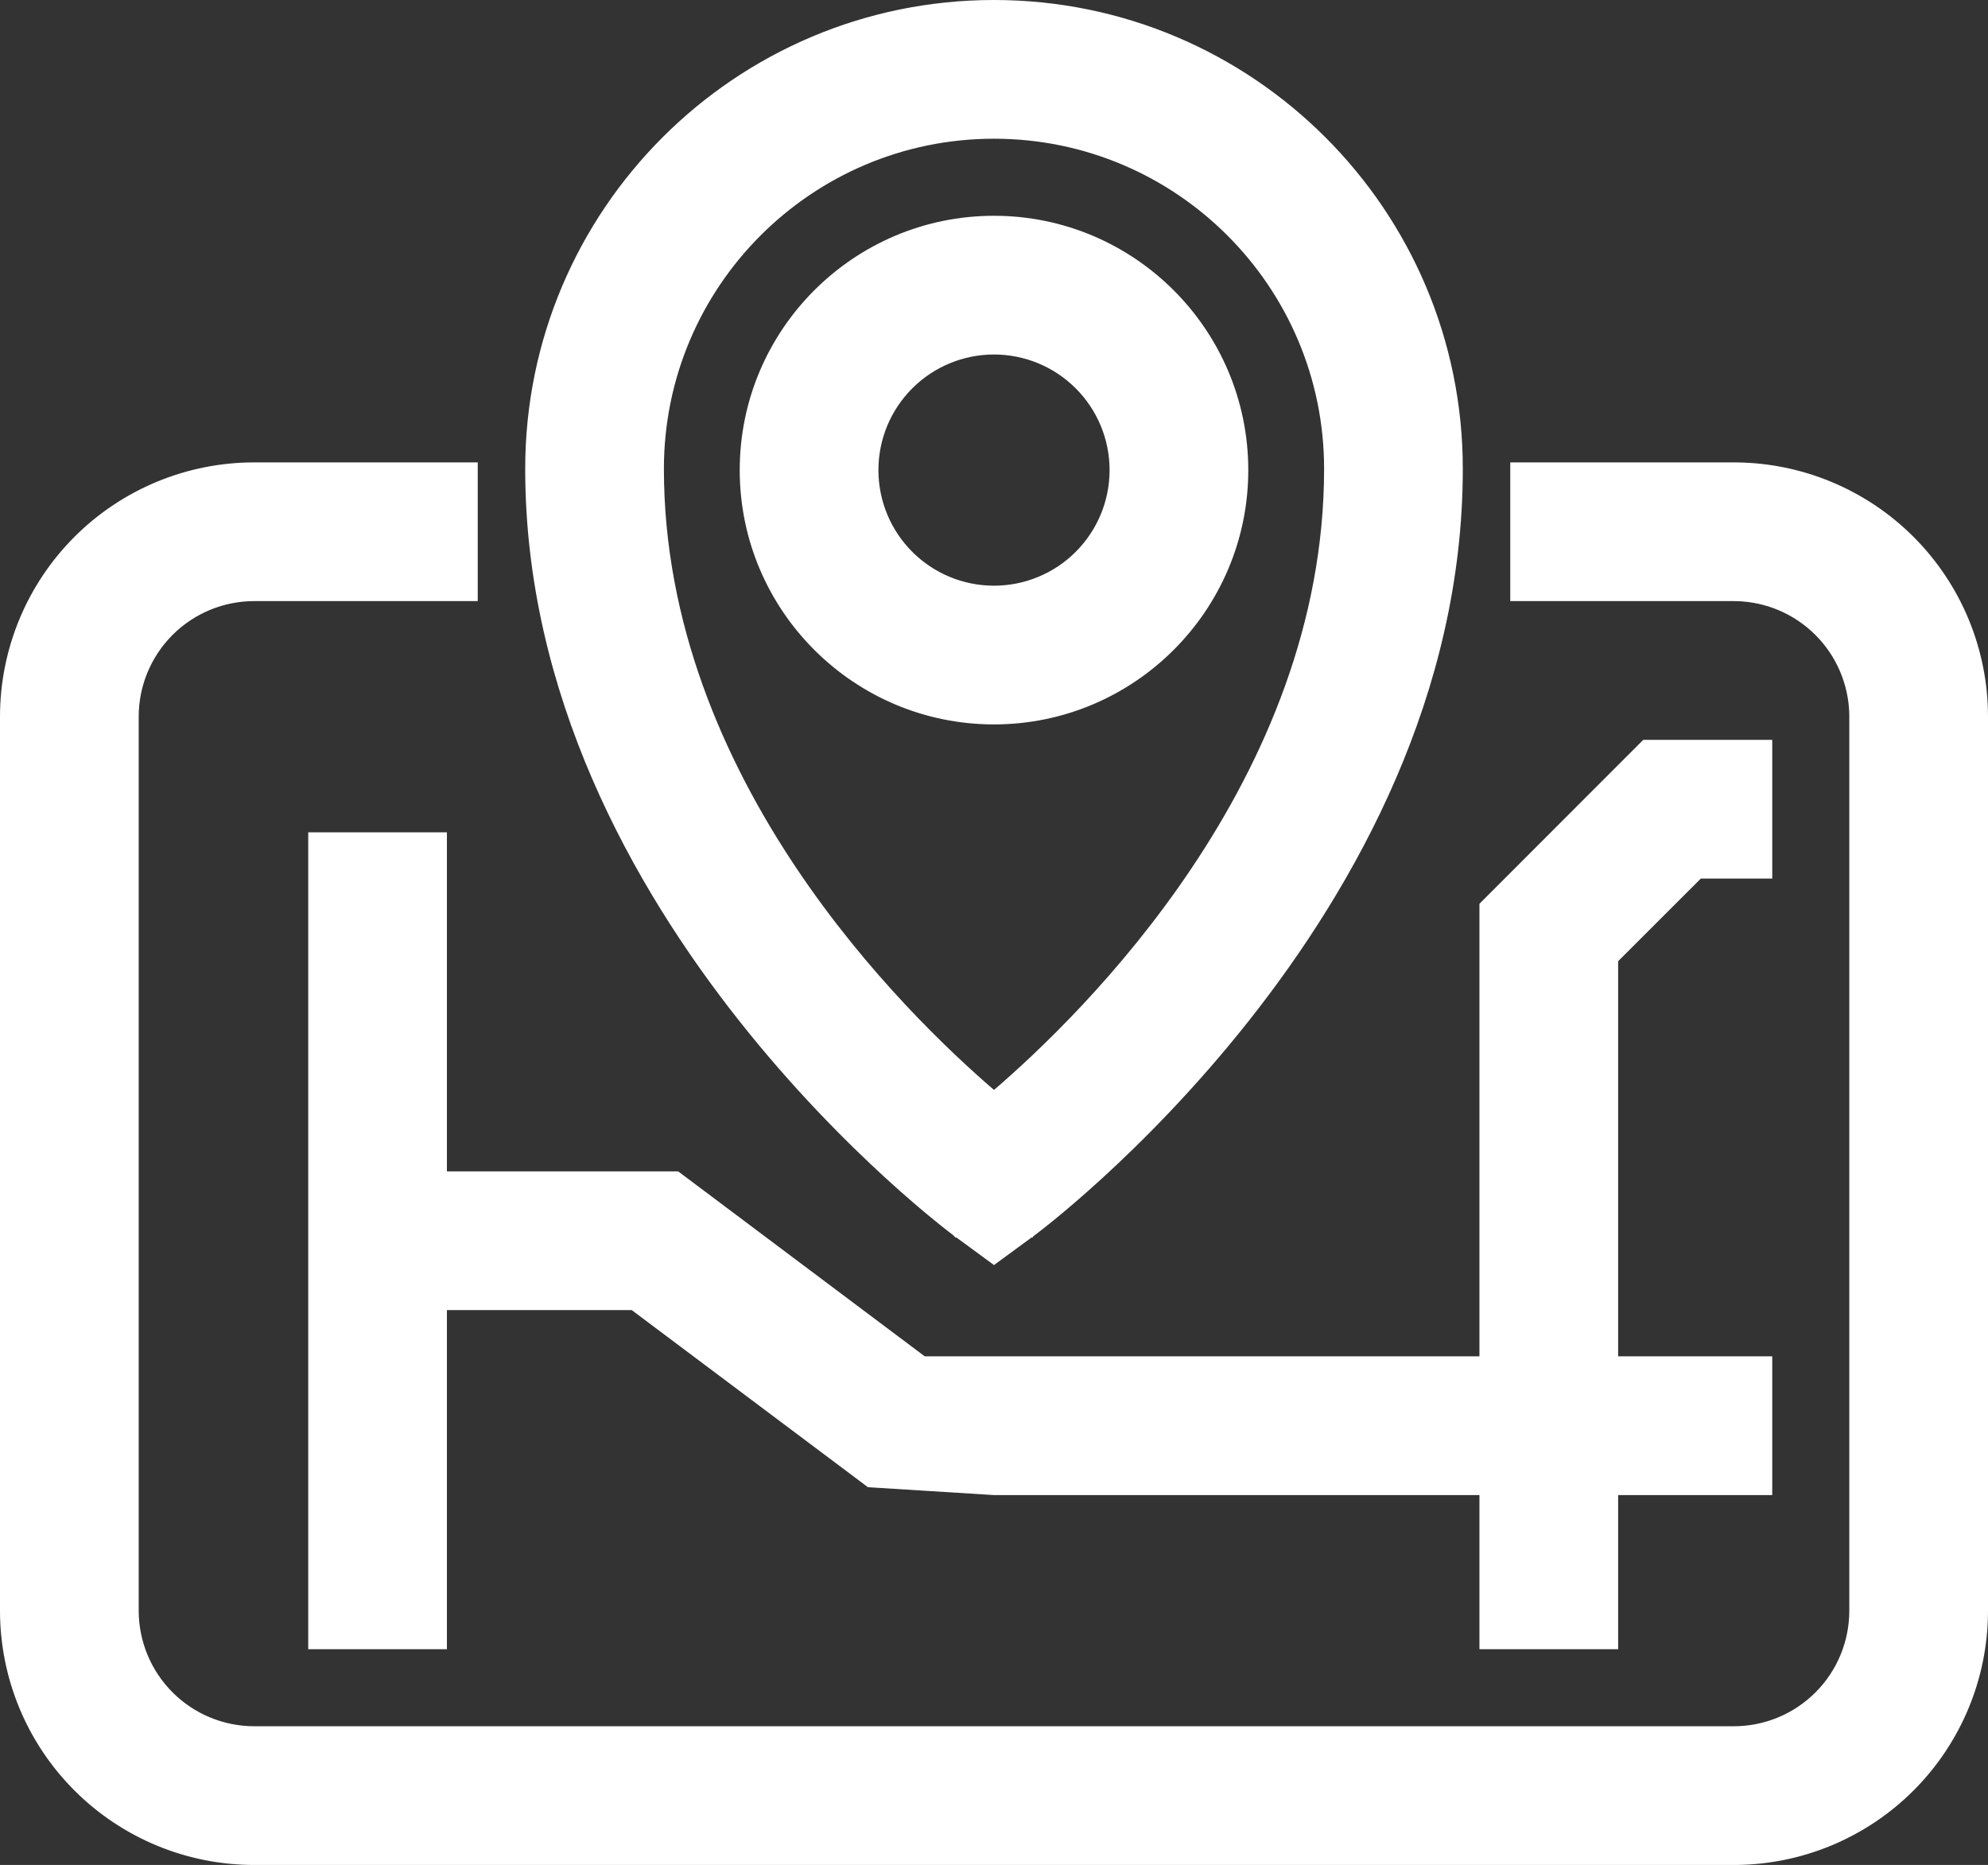 <?xml version="1.0" encoding="UTF-8"?> <svg xmlns="http://www.w3.org/2000/svg" width="516" height="484" viewBox="0 0 516 484" fill="none"><rect x="0" y="0" width="516" height="484" fill="#333333" stroke="none"/><path d="M459 193V227H441.054L419 249.038V353H459V387H419V427H385V387H257.969L225.938 384.998L225.64 384.979L225.4 384.8L164.307 339H115V427H81V217H115V305H175.693L175.96 305.2L239.693 353H385V234.962L385.293 234.669L426.652 193.293L426.945 193H459ZM258 1C324.632 1 378.68 55.072 378.68 121.664C378.68 179.869 350.974 229.395 323.345 264.32C309.524 281.791 295.705 295.631 285.34 305.104C280.157 309.842 275.836 313.489 272.809 315.953C271.295 317.185 270.104 318.122 269.29 318.752C268.883 319.067 268.571 319.305 268.359 319.465C268.254 319.545 268.173 319.605 268.118 319.646C268.091 319.666 268.071 319.681 268.057 319.691C268.05 319.697 268.044 319.701 268.04 319.704C268.038 319.705 268.037 319.706 268.036 319.707L267.44 318.904L268.034 319.708L268.031 319.71L258.592 326.639L258 327.072L257.408 326.639L247.969 319.71L247.966 319.708L248.56 318.904L247.964 319.707C247.963 319.706 247.962 319.705 247.96 319.704C247.956 319.701 247.95 319.697 247.943 319.691C247.929 319.681 247.909 319.666 247.882 319.646C247.827 319.605 247.746 319.545 247.641 319.465C247.429 319.305 247.117 319.067 246.71 318.752C245.896 318.122 244.705 317.185 243.191 315.953C240.164 313.489 235.843 309.842 230.66 305.104C220.295 295.631 206.476 281.791 192.655 264.32C165.026 229.395 137.32 179.869 137.32 121.664C137.32 55.072 191.368 1 258 1ZM258 35C210.152 35 171.32 73.832 171.32 121.664C171.32 162.142 187.039 197.722 205.841 225.801C224.312 253.386 245.724 273.677 258 284.188C270.276 273.681 291.688 253.39 310.159 225.804C328.961 197.723 344.68 162.142 344.68 121.664C344.68 73.832 305.848 35 258 35ZM258 57C293.832 57 323 86.127 323 122C323 157.873 293.832 187 258 187C222.168 187 193 157.873 193 122C193 86.127 222.168 57 258 57ZM258 91C249.778 91 241.894 94.266 236.08 100.08C230.266 105.894 227 113.778 227 122C227 130.222 230.266 138.106 236.08 143.92C241.894 149.734 249.778 153 258 153C266.222 153 274.106 149.734 279.92 143.92C285.734 138.106 289 130.222 289 122C289 113.778 285.734 105.894 279.92 100.08C274.106 94.266 266.222 91 258 91ZM35 417.999C35.004 426.22 38.271 434.103 44.084 439.916C49.897 445.729 57.78 448.996 66.001 449H450.001C454.072 449.002 458.104 448.202 461.866 446.645C465.628 445.087 469.046 442.804 471.925 439.925C474.804 437.046 477.087 433.628 478.645 429.866C480.202 426.104 481.002 422.072 481 418.001V186.001L480.99 185.23C480.789 177.289 477.547 169.715 471.916 164.084C466.285 158.453 458.711 155.211 450.77 155.01L449.999 155H393V121H450L450.8 121.005C459.064 121.105 467.236 122.78 474.877 125.943C482.764 129.209 489.931 133.997 495.967 140.033C502.003 146.069 506.791 153.236 510.057 161.123C513.322 169.01 515.002 177.464 515 186V418L514.995 418.8C514.895 427.064 513.22 435.236 510.057 442.877C506.791 450.764 502.003 457.931 495.967 463.967C489.931 470.003 482.764 474.791 474.877 478.057C467.236 481.22 459.064 482.895 450.8 482.995L450 483H66C57.464 483.002 49.01 481.322 41.123 478.057C33.236 474.791 26.069 470.003 20.033 463.967C13.997 457.931 9.209 450.764 5.943 442.877C2.678 434.99 0.998 426.536 1 418V186C0.998 177.464 2.678 169.01 5.943 161.123C9.209 153.236 13.997 146.069 20.033 140.033C26.069 133.997 33.236 129.209 41.123 125.943C49.01 122.678 57.464 120.998 66 121H123V155H65.999C61.928 154.998 57.896 155.798 54.134 157.355C50.372 158.913 46.954 161.196 44.075 164.075C41.196 166.954 38.913 170.372 37.355 174.134C35.798 177.896 34.998 181.928 35 185.999V417.999Z" fill="white" stroke="white" stroke-width="2"></path></svg> 